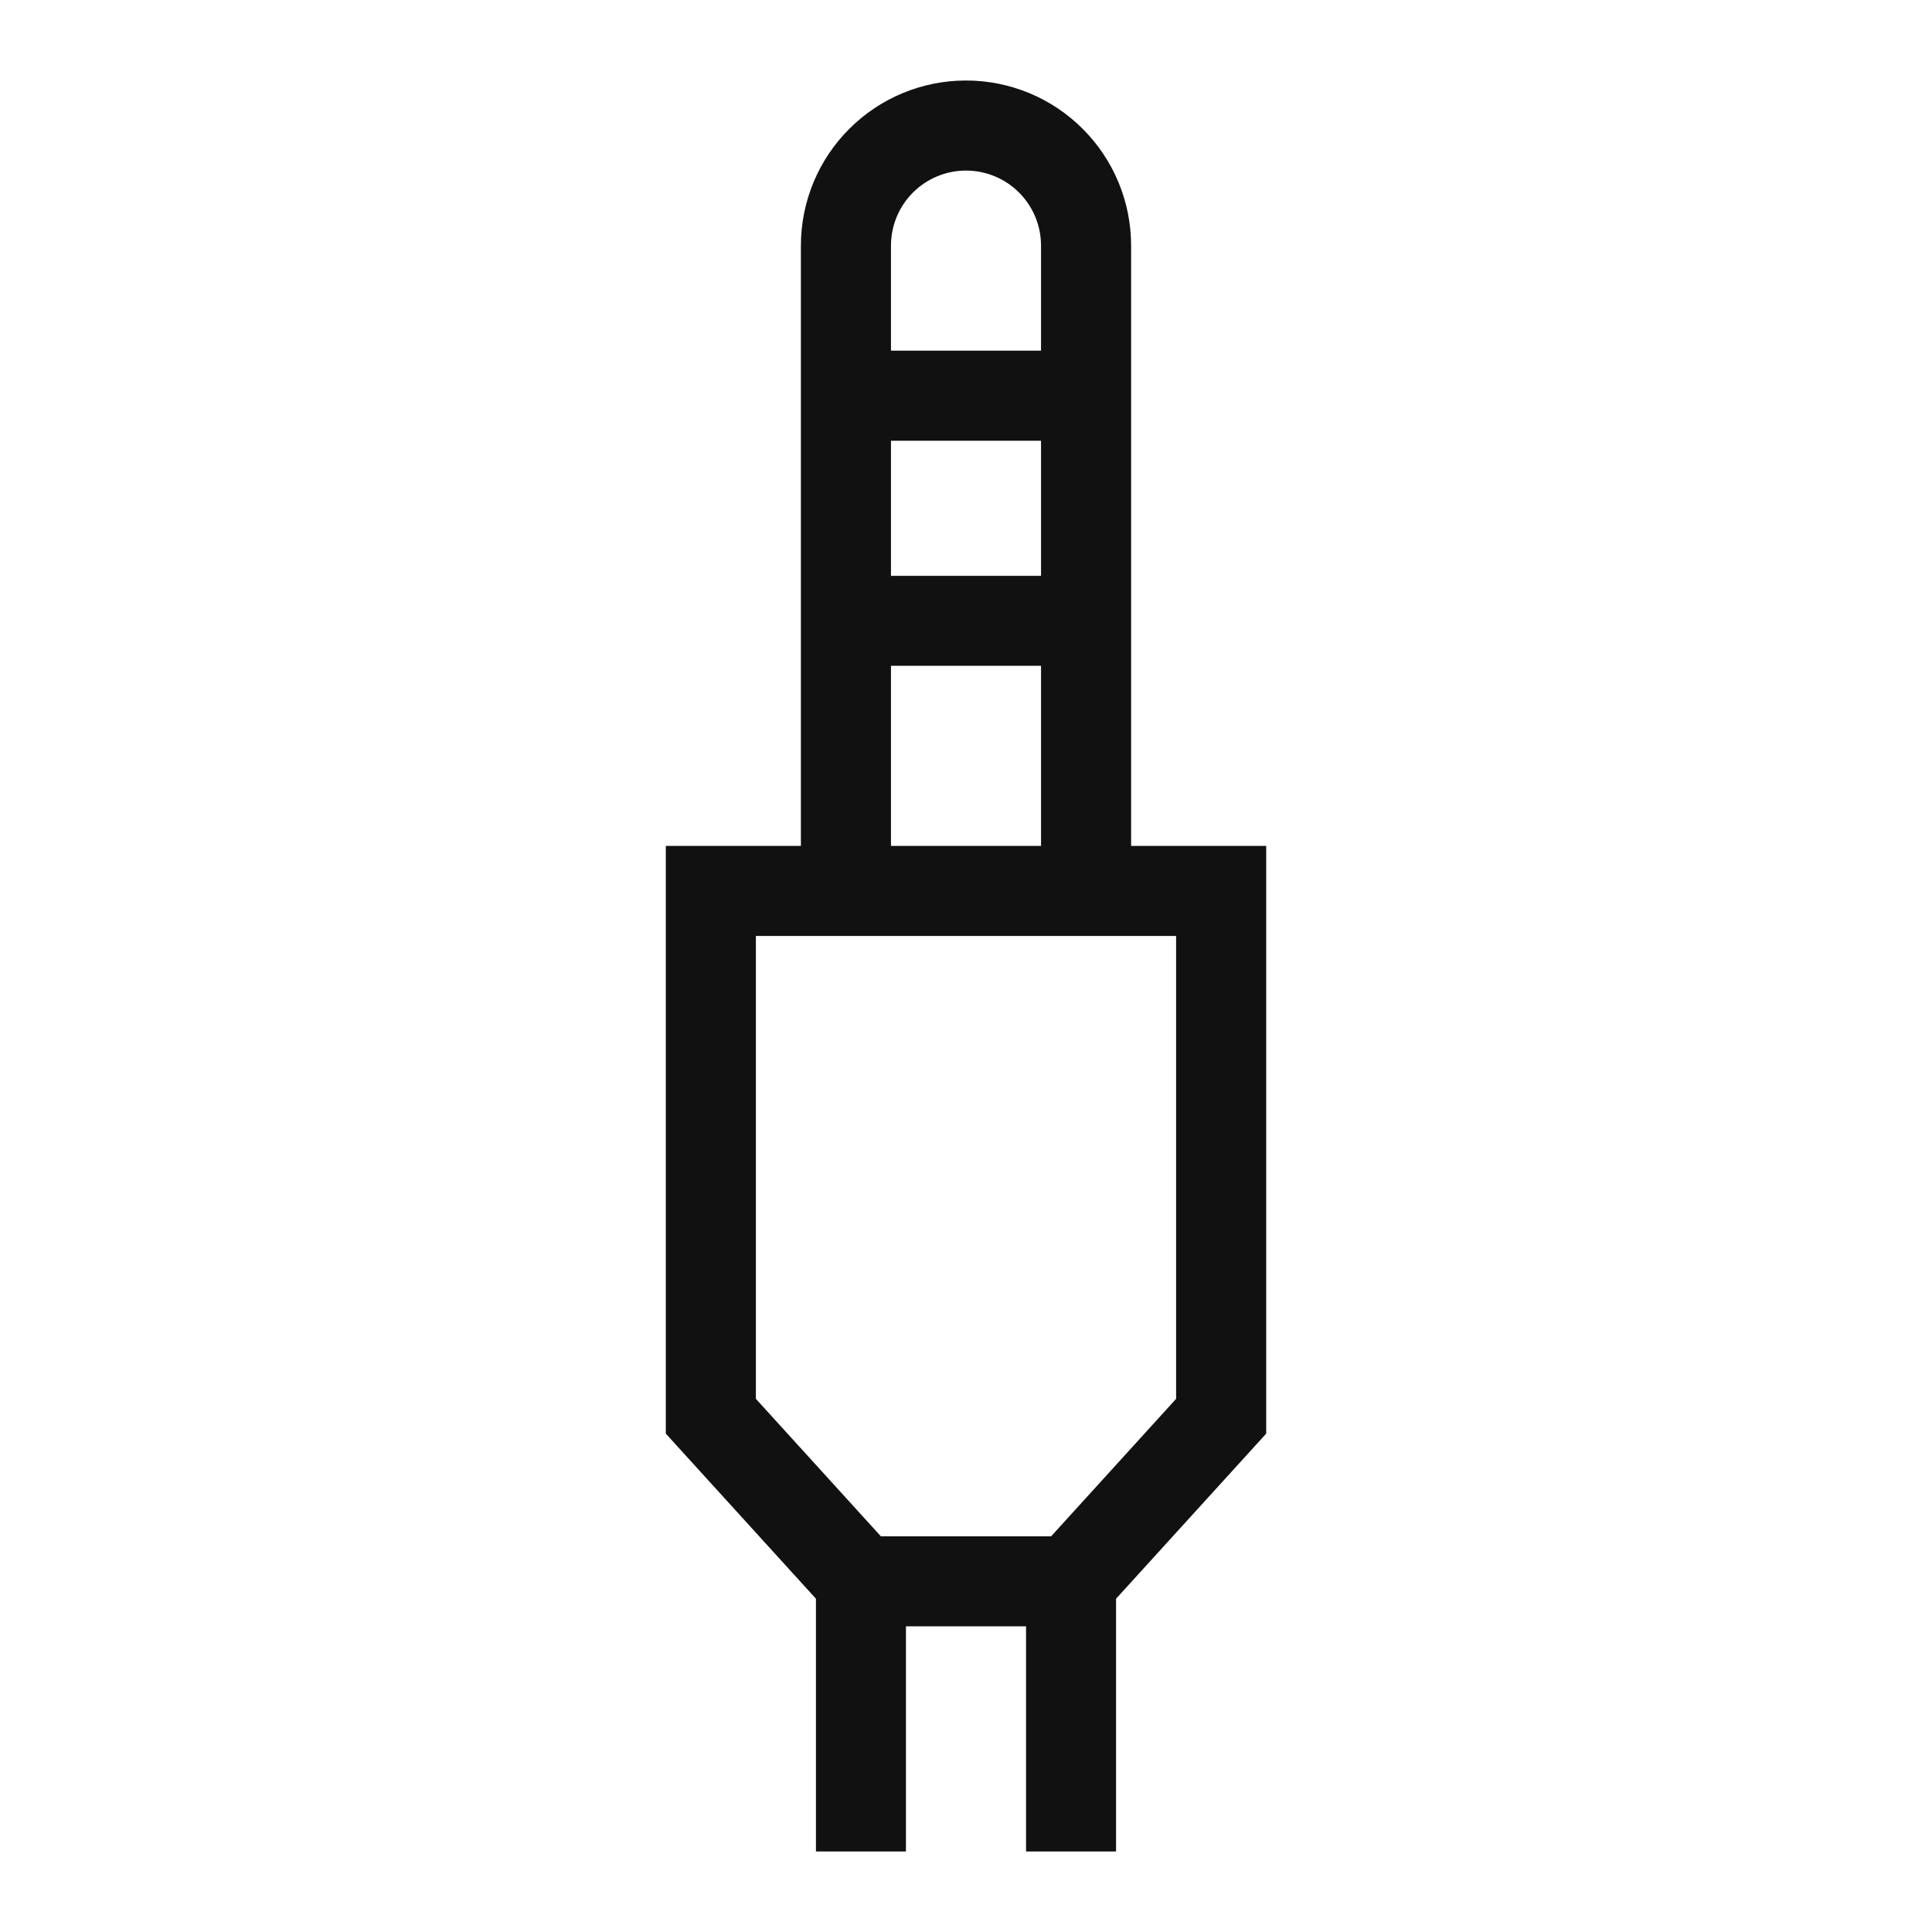 <?xml version="1.0" encoding="utf-8"?>
<svg xmlns="http://www.w3.org/2000/svg" width="24" height="24" viewBox="0 0 24 24" fill="none">
<path d="M14.051 10.508V3.051C14.051 2.507 13.835 1.985 13.45 1.601C13.066 1.216 12.544 1 12 1C11.456 1 10.934 1.216 10.55 1.601C10.165 1.985 9.949 2.507 9.949 3.051V10.508H8.271V17.809L10.136 19.86V23H11.254V20.203H12.746V23H13.864V19.86L15.729 17.809V10.508H14.051ZM12.932 7.153H11.068V5.475H12.932V7.153ZM12 2.119C12.247 2.119 12.484 2.217 12.659 2.392C12.834 2.567 12.932 2.804 12.932 3.051V4.356H11.068V3.051C11.068 2.804 11.166 2.567 11.341 2.392C11.516 2.217 11.753 2.119 12 2.119V2.119ZM11.068 8.271H12.932V10.508H11.068V8.271ZM14.61 17.377L13.057 19.085H10.943L9.39 17.377V11.627H14.61V17.377Z" fill="#111111"/>
</svg>
